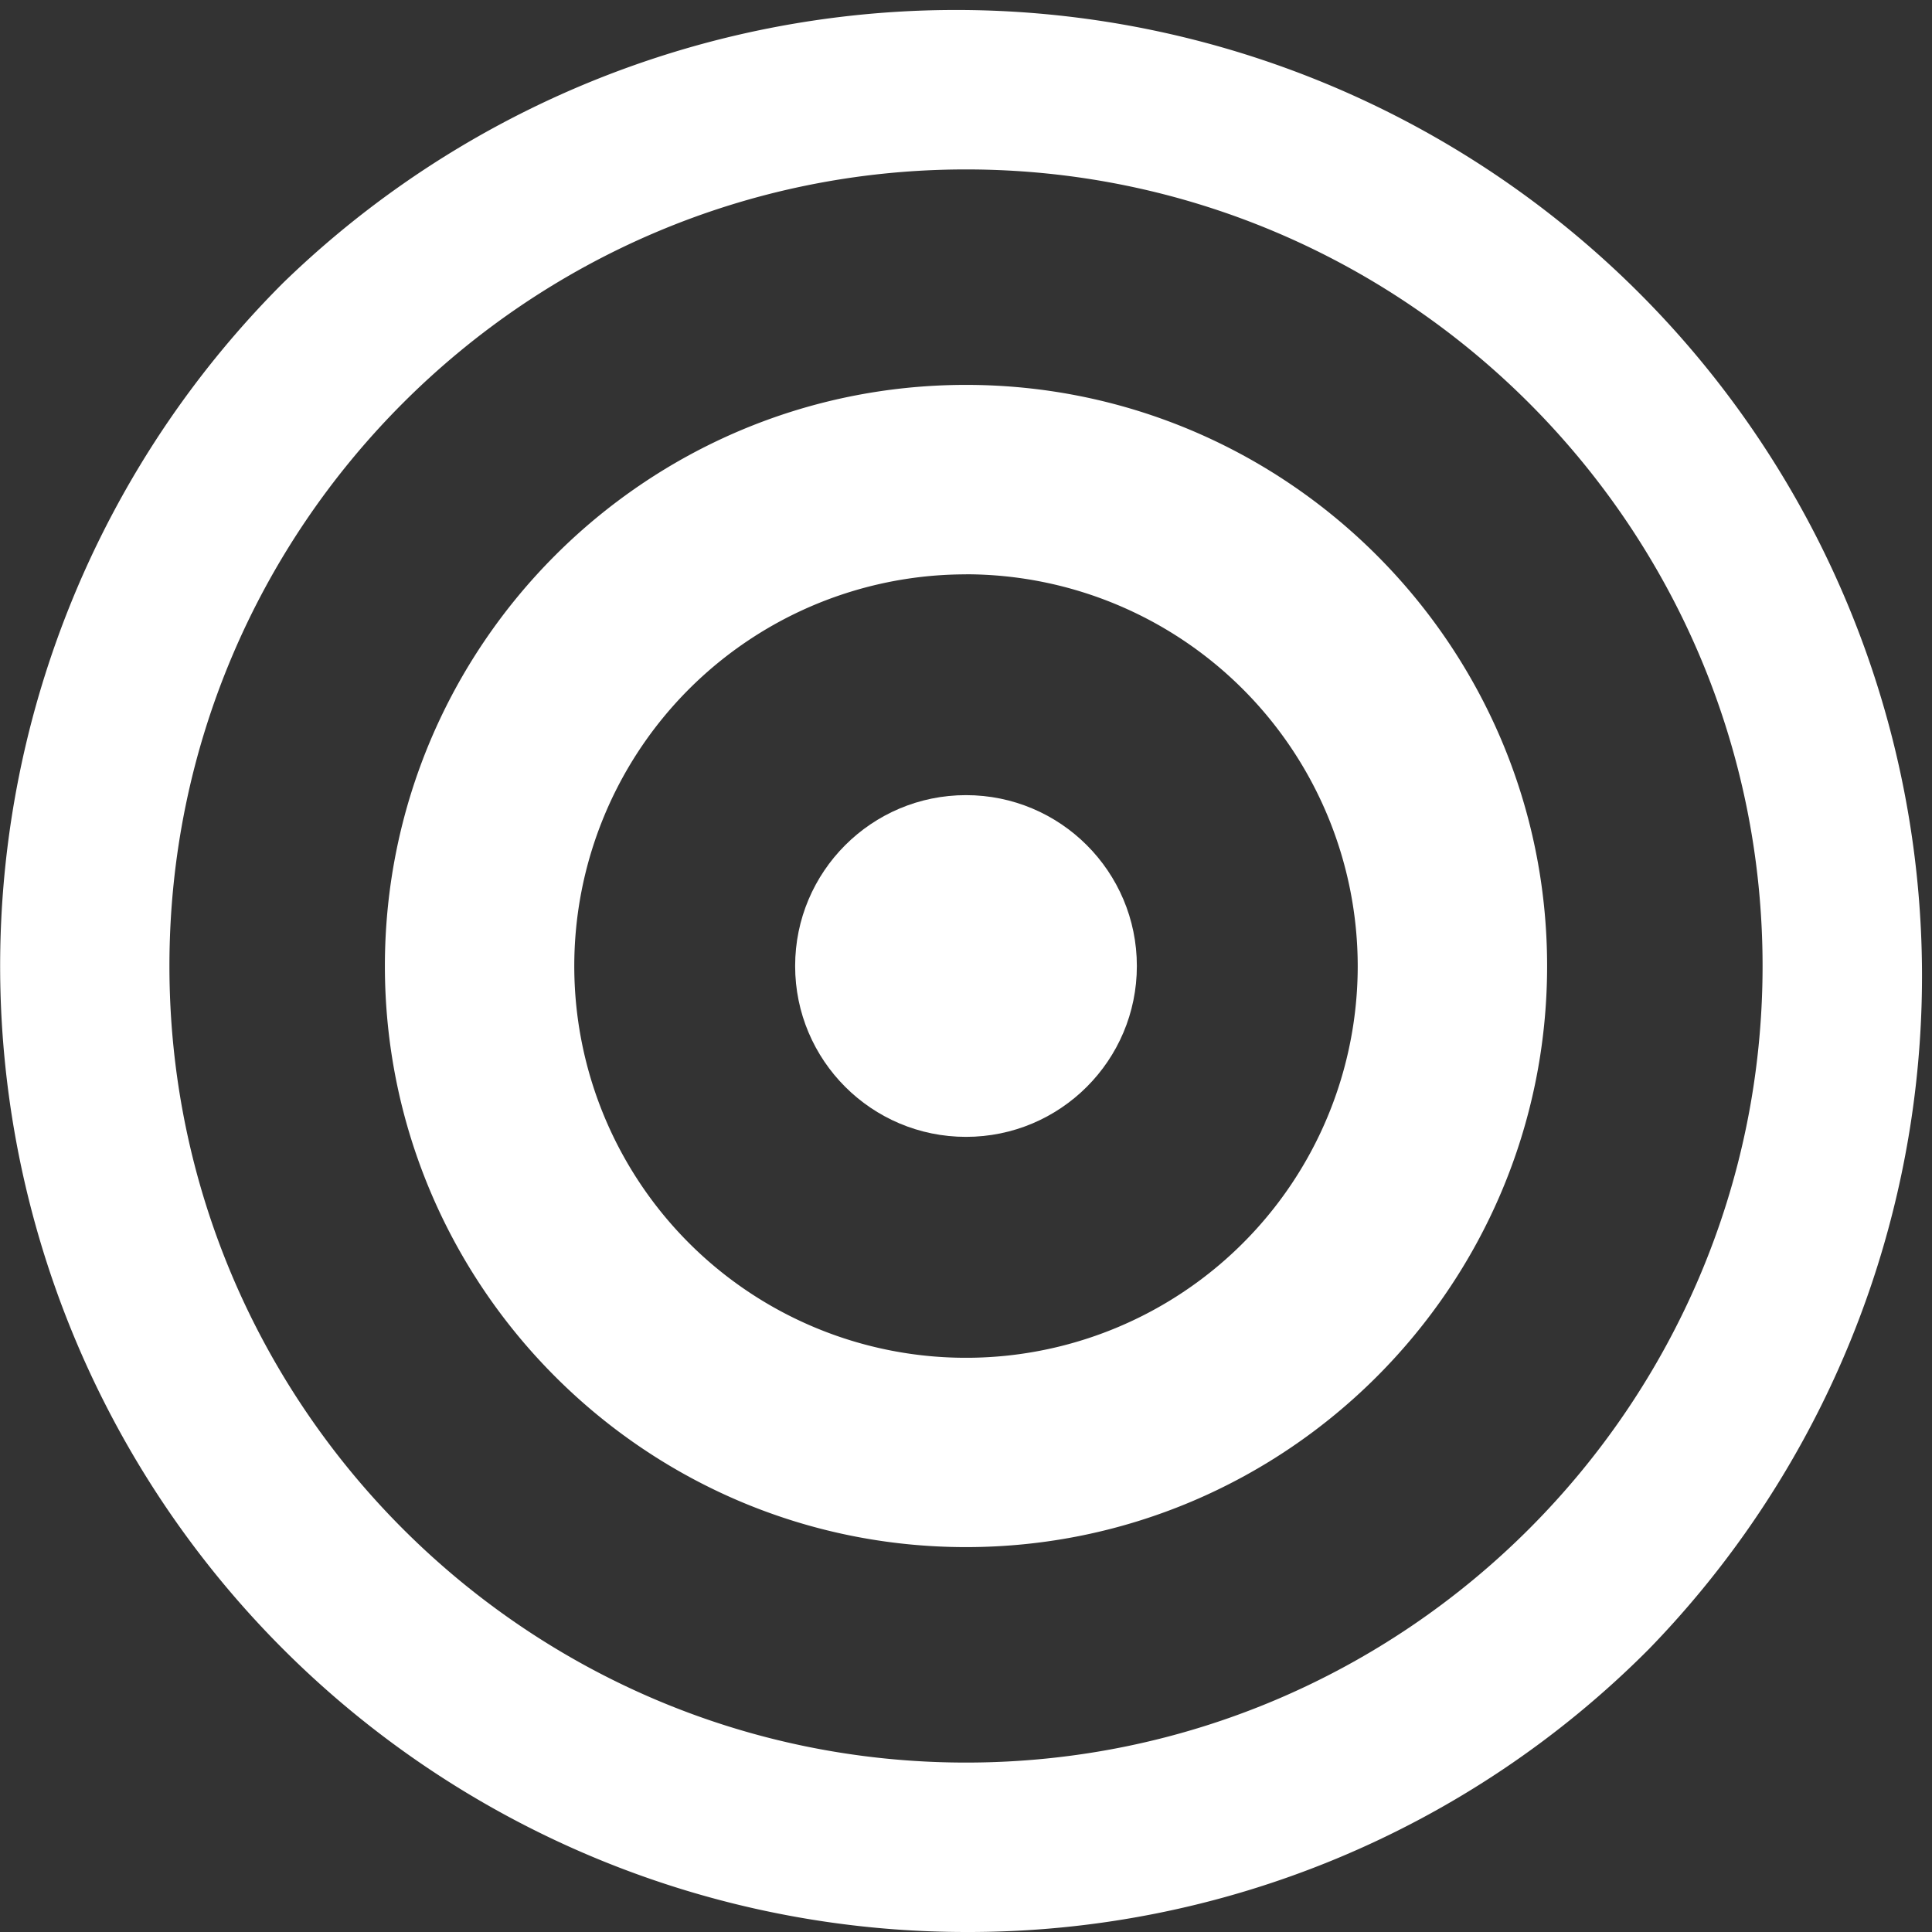 <?xml version="1.0" encoding="UTF-8"?> <svg xmlns="http://www.w3.org/2000/svg" id="Layer_1" data-name="Layer 1" viewBox="0 0 512 512"><rect x="0" y="0" width="512" height="512" fill="#333333" stroke="none"/><defs><style>.cls-1{fill:#fff;}</style></defs><title>bullseye</title><circle class="cls-1" cx="256" cy="256" r="45.28"></circle><path class="cls-1" d="M256,410c-84.91,0-154-69.07-154-154s69.07-154,154-154,154,69.07,154,154S340.91,410,256,410Zm0-257.79A103.81,103.81,0,1,0,359.81,256,103.93,103.93,0,0,0,256,152.19Z"></path><path class="cls-1" d="M256,512A256,256,0,0,1,75,75,256,256,0,0,1,437,437,254.33,254.33,0,0,1,256,512Zm0-467.1C139.6,44.9,44.9,139.6,44.9,256S139.6,467.1,256,467.1,467.1,372.4,467.1,256,372.4,44.9,256,44.9Z"></path></svg> 